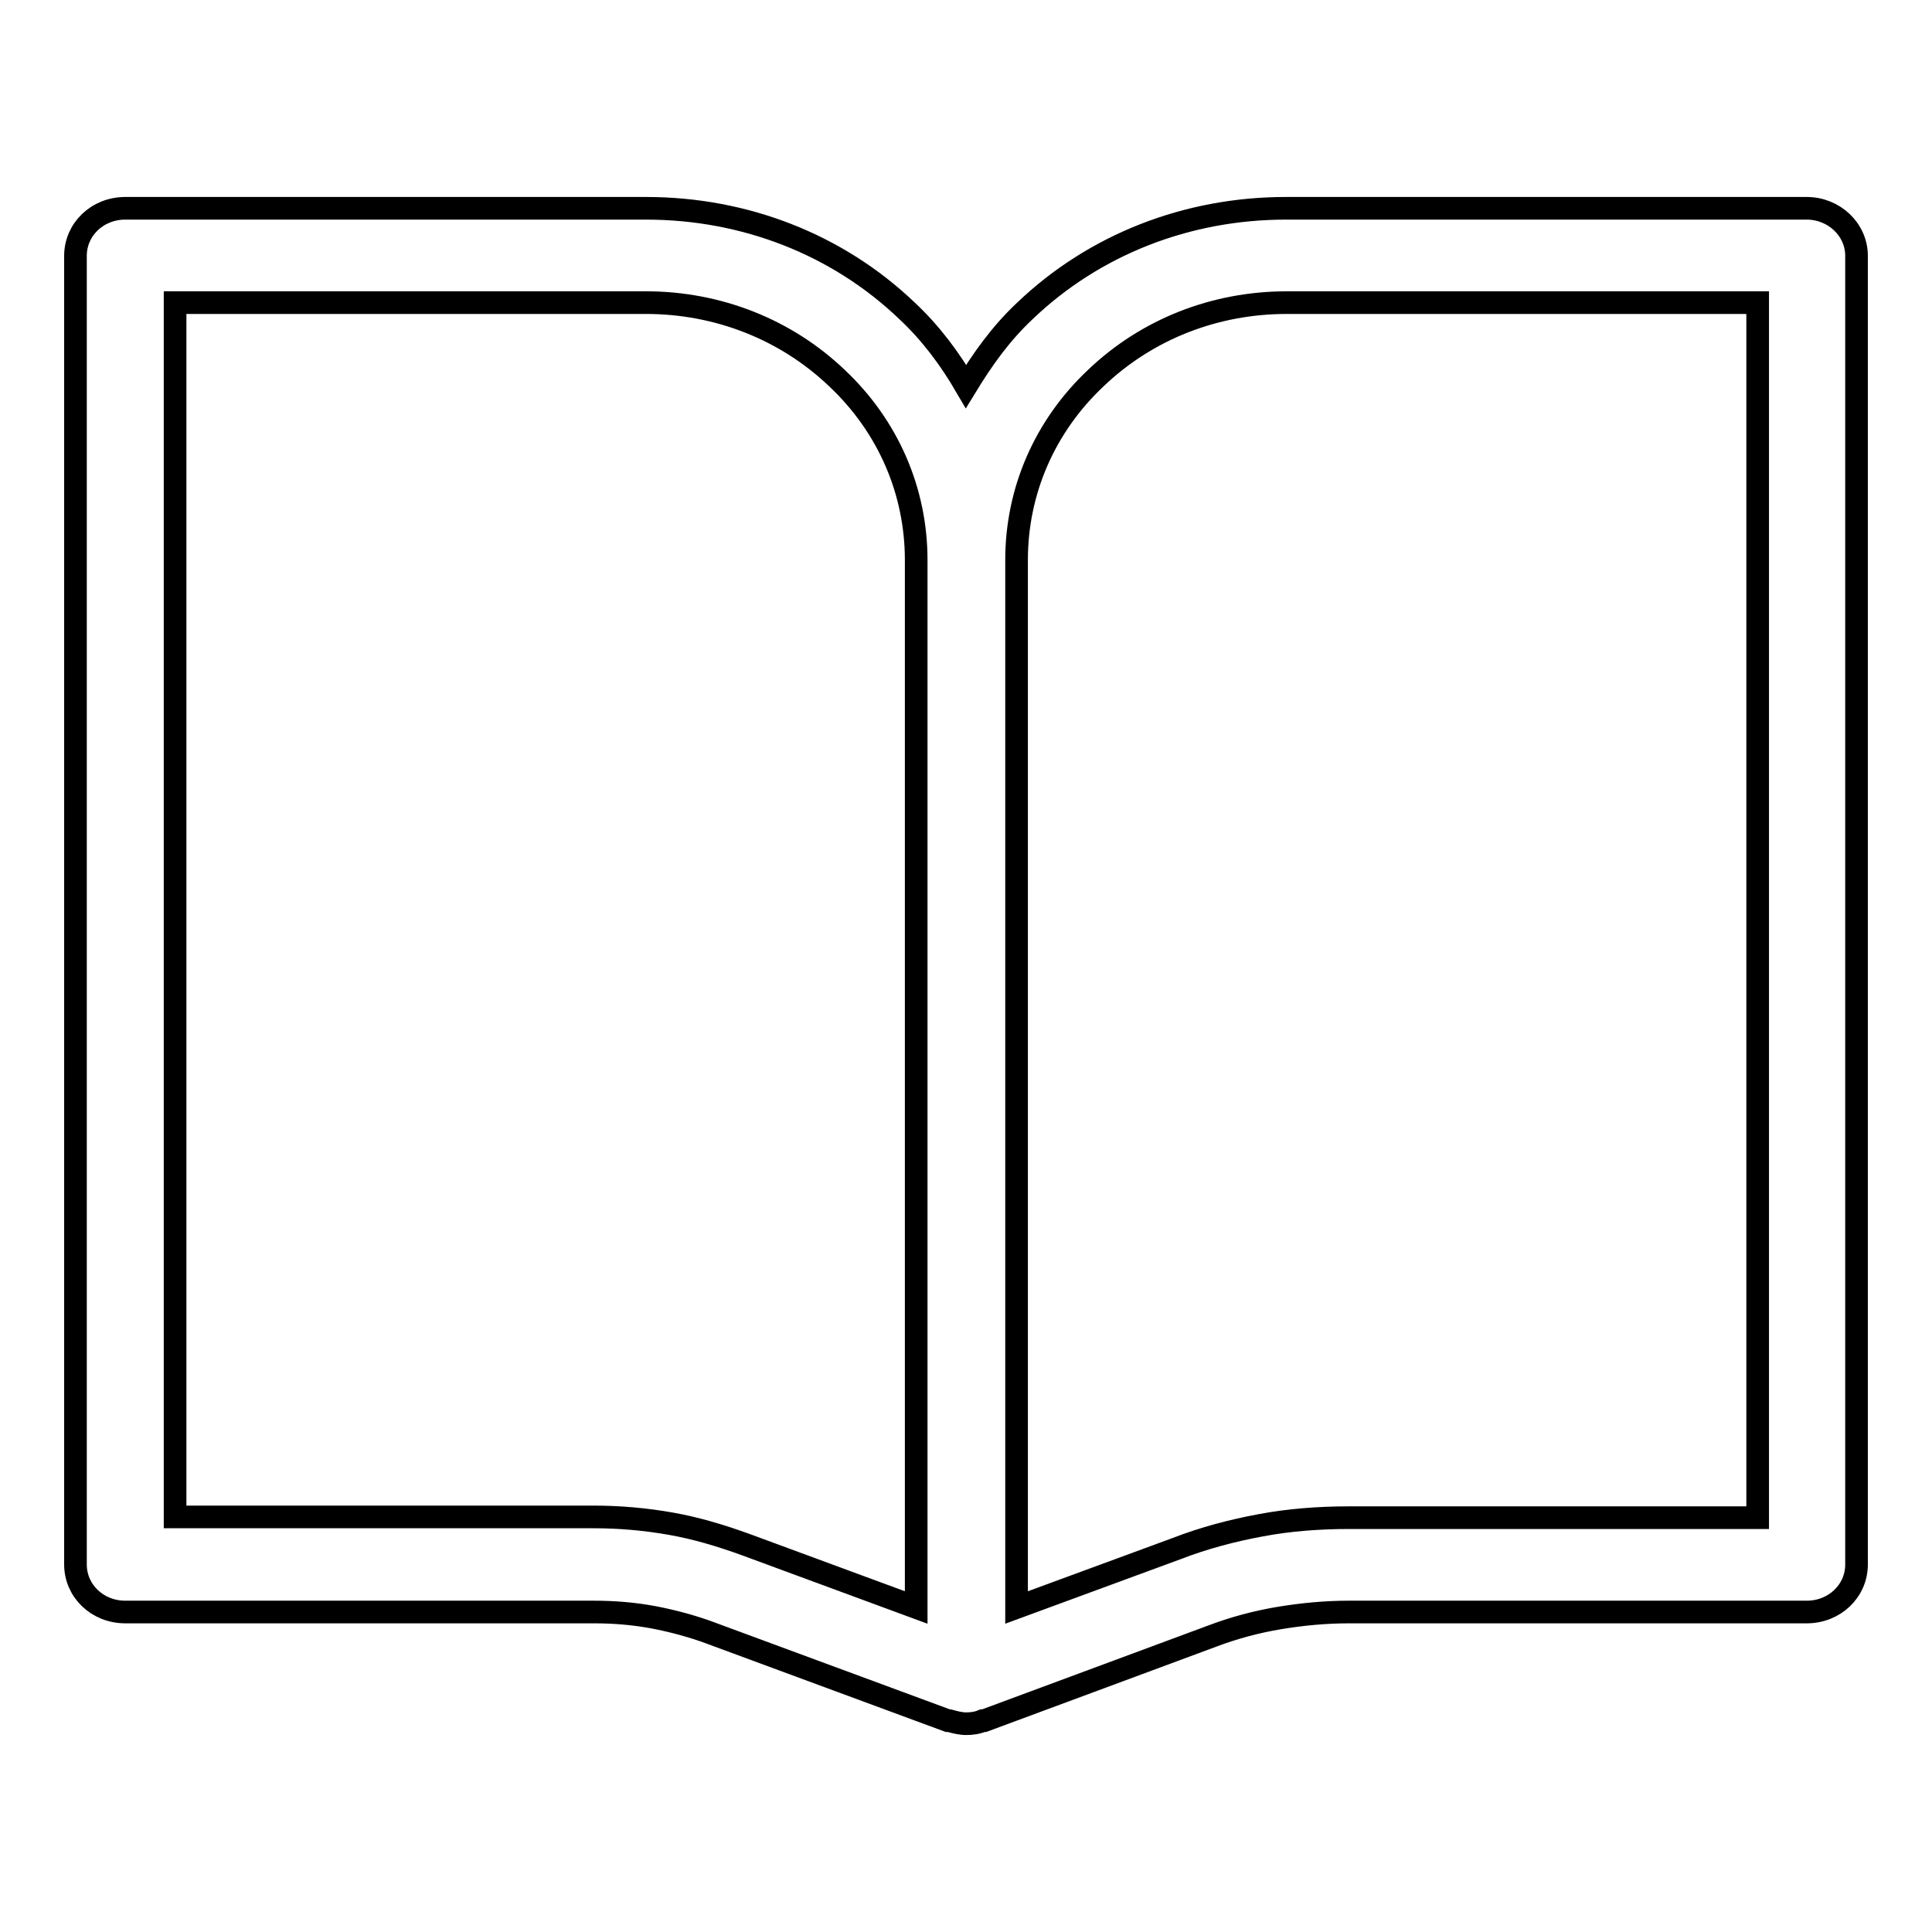 <?xml version="1.0" encoding="utf-8"?>
<!-- Svg Vector Icons : http://www.onlinewebfonts.com/icon -->
<!DOCTYPE svg PUBLIC "-//W3C//DTD SVG 1.1//EN" "http://www.w3.org/Graphics/SVG/1.1/DTD/svg11.dtd">
<svg version="1.1" xmlns="http://www.w3.org/2000/svg" xmlns:xlink="http://www.w3.org/1999/xlink" x="0px" y="0px" viewBox="0 0 256 256" enable-background="new 0 0 256 256" xml:space="preserve">
<g><g><path stroke-width="3" fill-opacity="0" stroke="#000000"  d="M239.4,27.6h-69c-13.1,0-25.4,4.8-34.6,13.6c-3.2,3-5.6,6.4-7.8,10c-2.1-3.6-4.6-7-7.8-10c-9.2-8.8-21.5-13.6-34.6-13.6h-69c-3.7,0-6.6,2.8-6.6,6.3v173.4c0,3.5,2.9,6.3,6.6,6.3h62.1c2.6,0,5.2,0.2,7.9,0.7c2.6,0.5,5.2,1.2,7.6,2.1l31.4,11.6c0.1,0,0.1,0,0.2,0c0.7,0.2,1.5,0.4,2.2,0.4c0.8,0,1.5-0.1,2.2-0.4c0,0,0.1,0,0.2,0l30.2-11.2c2.9-1.1,5.9-1.9,8.9-2.4c3-0.5,6.1-0.8,9.2-0.8h60.7c3.7,0,6.6-2.8,6.6-6.3V33.9C246,30.4,243,27.6,239.4,27.6z M88.9,201.9c-3.4-0.6-6.8-0.9-10.3-0.9H23.2V40.1h62.4c9.6,0,18.6,3.6,25.3,10c6.8,6.4,10.5,15,10.5,24.1V213l-22.5-8.3C95.6,203.5,92.3,202.5,88.9,201.9z M232.8,201.1h-54.1c-3.9,0-7.9,0.3-11.6,1c-3.8,0.7-7.6,1.7-11.2,3.1l-21.2,7.8V74.2c0-9.1,3.7-17.7,10.5-24.1c6.8-6.5,15.8-10,25.3-10h62.4V201.1L232.8,201.1z"/></g></g>
</svg>